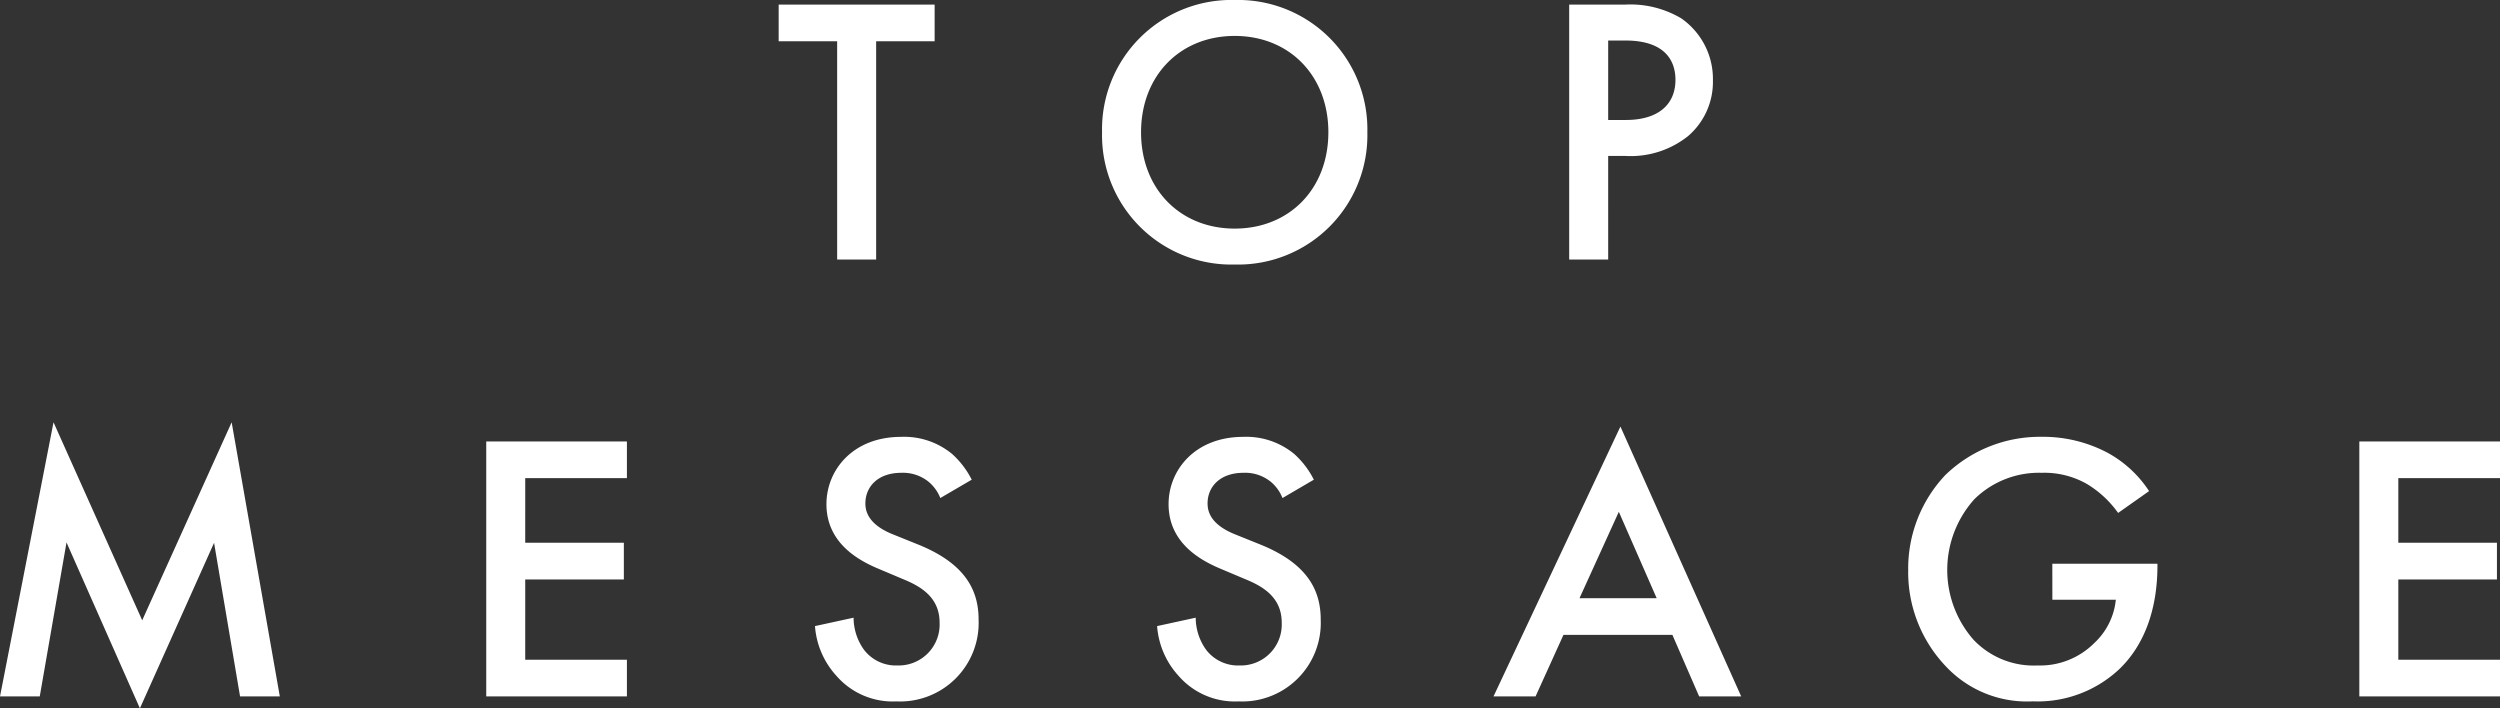 <svg xmlns="http://www.w3.org/2000/svg" width="228.9" height="64.85" viewBox="0 0 228.9 64.85">
  <rect x="0" y="0" width="228.9" height="64.85" fill="#333333" stroke="none"/>
  <g id="sp_message_title" transform="translate(-73.816 -109.235)">
    <path id="パス_215" data-name="パス 215" d="M-28.735-19.985v-3.36h-14.28v3.36h5.355V0h3.57V-19.985Zm27.475-3.78a11.842,11.842,0,0,0-12.145,12.11A11.842,11.842,0,0,0-1.26.455a11.842,11.842,0,0,0,12.145-12.11A11.842,11.842,0,0,0-1.26-23.765Zm0,20.93c-5.005,0-8.575-3.64-8.575-8.82s3.57-8.82,8.575-8.82,8.575,3.64,8.575,8.82S3.745-2.835-1.26-2.835Zm30.625-20.51V0h3.57V-9.485h1.61a8.427,8.427,0,0,0,5.705-1.82,6.538,6.538,0,0,0,2.275-5.11,6.757,6.757,0,0,0-2.9-5.67,9.123,9.123,0,0,0-5.11-1.26Zm3.57,3.29H34.51c4.06,0,4.585,2.31,4.585,3.6,0,2.17-1.47,3.675-4.55,3.675h-1.61ZM-110.67,40l2.45-14.1,6.72,15.19,6.79-15.155L-92.33,40h3.64L-93.1,14.9l-8.19,18.13-8.12-18.13-4.9,25.1Zm53.76-23.345H-69.79V40h12.88V36.64h-9.31V29.29h9.03V25.93h-9.03V20.015h9.31Zm31.57,3.5a7.952,7.952,0,0,0-1.785-2.345,6.884,6.884,0,0,0-4.69-1.575c-4.375,0-6.825,3.01-6.825,6.16,0,3.5,2.835,5.11,4.76,5.915l2.24.945c1.54.63,3.36,1.61,3.36,3.99a3.751,3.751,0,0,1-3.85,3.92,3.683,3.683,0,0,1-3.045-1.4,5.041,5.041,0,0,1-.98-2.975l-3.535.77a7.558,7.558,0,0,0,1.96,4.55,6.83,6.83,0,0,0,5.495,2.345,7.194,7.194,0,0,0,7.525-7.49c0-2.66-1.19-5.11-5.5-6.86l-2.345-.945c-2.275-.91-2.52-2.135-2.52-2.835,0-1.5,1.12-2.8,3.29-2.8a3.723,3.723,0,0,1,2.52.84,3.708,3.708,0,0,1,1.05,1.47Zm31.325,0A7.952,7.952,0,0,0,4.2,17.81,6.884,6.884,0,0,0-.49,16.235c-4.375,0-6.825,3.01-6.825,6.16,0,3.5,2.835,5.11,4.76,5.915l2.24.945c1.54.63,3.36,1.61,3.36,3.99a3.751,3.751,0,0,1-3.85,3.92,3.683,3.683,0,0,1-3.045-1.4,5.041,5.041,0,0,1-.98-2.975l-3.535.77a7.558,7.558,0,0,0,1.96,4.55A6.83,6.83,0,0,0-.91,40.455a7.194,7.194,0,0,0,7.525-7.49c0-2.66-1.19-5.11-5.495-6.86l-2.345-.945c-2.275-.91-2.52-2.135-2.52-2.835,0-1.5,1.12-2.8,3.29-2.8a3.723,3.723,0,0,1,2.52.84,3.708,3.708,0,0,1,1.05,1.47ZM41.265,40h3.85L34.055,15.29,22.435,40h3.85l2.555-5.635h9.975ZM30.31,31.005l3.6-7.91,3.465,7.91Zm43.295.14h5.81a6.259,6.259,0,0,1-1.96,3.955,7.014,7.014,0,0,1-5.215,2.065,7.582,7.582,0,0,1-5.845-2.345,9.689,9.689,0,0,1,.07-12.88,8.423,8.423,0,0,1,6.16-2.415,7.864,7.864,0,0,1,4.13,1.015,9.514,9.514,0,0,1,2.87,2.66l2.835-2a10.612,10.612,0,0,0-3.78-3.5,12.629,12.629,0,0,0-6.09-1.47,12.438,12.438,0,0,0-8.785,3.5,12.463,12.463,0,0,0-3.4,8.715,12.494,12.494,0,0,0,3.465,8.82,10.172,10.172,0,0,0,7.945,3.185,10.914,10.914,0,0,0,7.945-2.975c2.275-2.2,3.465-5.46,3.465-9.45v-.175H73.6Zm40.985-14.49H101.71V40h12.88V36.64h-9.31V29.29h9.03V25.93h-9.03V20.015h9.31Z" transform="translate(188.126 133)" fill="#fff"/>
  </g>
</svg>

